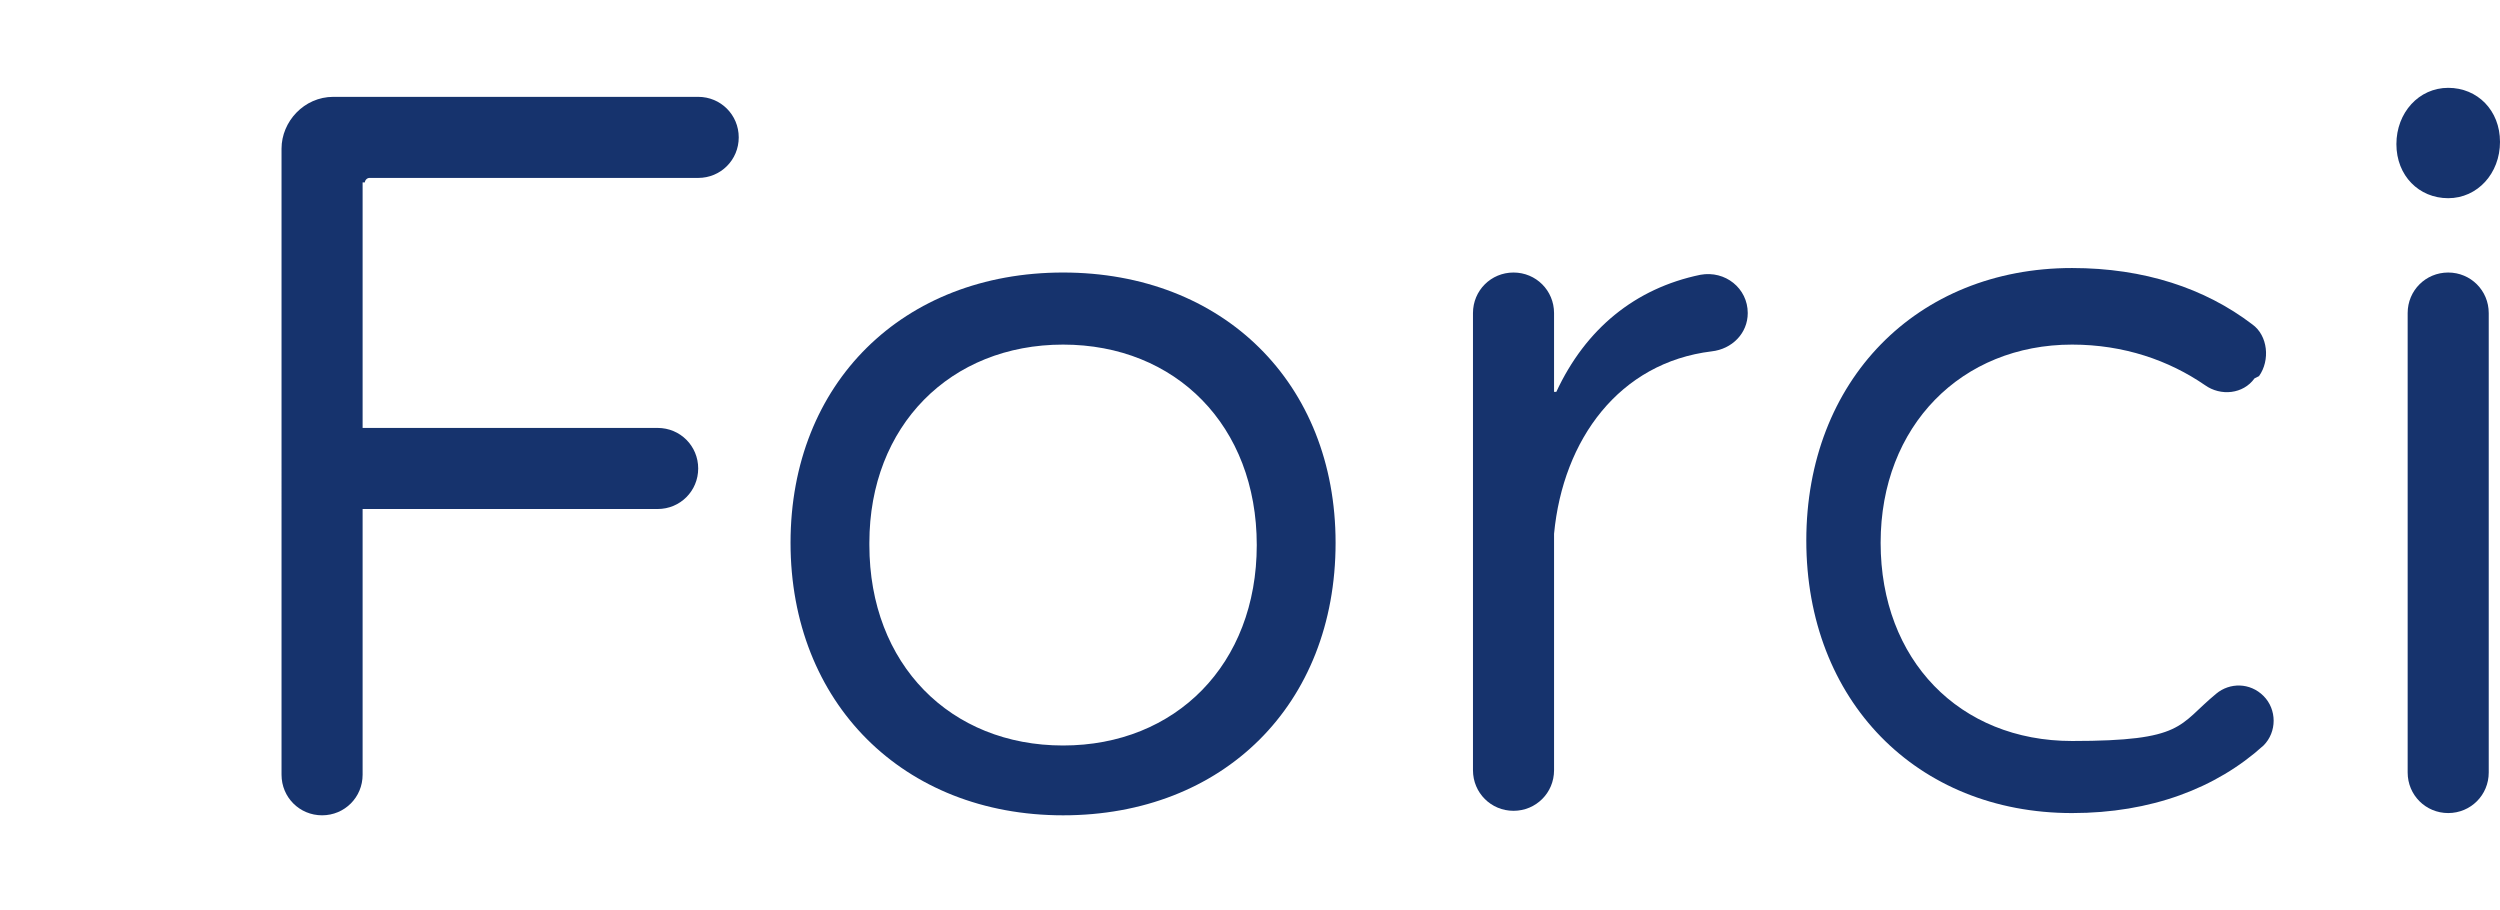 <?xml version="1.0" encoding="UTF-8"?>
<svg id="Forci-Logo-Text" xmlns="http://www.w3.org/2000/svg" version="1.1" viewBox="0 0 111 40.4">
  <defs>
    <style>
      .text {
        fill: #16336d;
      }
    </style>
  </defs>
  <path class="text" d="M16.1,8.1v10.9h13.1c1,0,1.8.8,1.8,1.8h0c0,1-.8,1.8-1.8,1.8h-13.1v11.8c0,1-.8,1.8-1.8,1.8h0c-1,0-1.8-.8-1.8-1.8V6.6c0-1.2,1-2.3,2.3-2.3h16.2c1,0,1.8.8,1.8,1.8h0c0,1-.8,1.8-1.8,1.8h-14.6c-.1,0-.2.1-.2.2h0Z"/>
  <path class="text" d="M59.3,24.1c0,7.2-5,12.1-12.1,12.1s-12.1-5-12.1-12.1,5-12,12.1-12,12.1,4.9,12.1,12ZM38.6,24.2c0,5.3,3.6,8.9,8.6,8.9s8.6-3.6,8.6-8.9-3.6-8.9-8.6-8.9-8.6,3.6-8.6,8.8Z"/>
  <path class="text" d="M69.1,17.4c1.3-2.8,3.5-4.6,6.4-5.2,1.1-.2,2.1.6,2.1,1.7h0c0,.9-.7,1.6-1.6,1.7-4.1.5-6.6,3.9-7,8.1v10.5c0,1-.8,1.8-1.8,1.8h0c-1,0-1.8-.8-1.8-1.8V13.9c0-1,.8-1.8,1.8-1.8h0c1,0,1.8.8,1.8,1.8v3.5h0Z"/>
  <path class="text" d="M100.1,16.8h0c-.5.7-1.5.8-2.2.3-1.6-1.1-3.6-1.8-5.9-1.8-4.9,0-8.5,3.6-8.5,8.8s3.5,8.8,8.5,8.8,4.7-.7,6.4-2.1c.6-.5,1.5-.5,2.1.1h0c.6.6.6,1.6,0,2.2-2.1,1.9-5,3-8.5,3-6.9,0-11.8-5-11.8-12.1s4.9-12.1,11.8-12.1c3.2,0,5.9.9,8,2.5.7.5.8,1.6.3,2.3h0Z"/>
  <path class="text" d="M111,6.3c0,1.4-1,2.5-2.3,2.5s-2.3-1-2.3-2.4,1-2.5,2.3-2.5,2.3,1,2.3,2.4ZM108.7,36.1c-1,0-1.8-.8-1.8-1.8V13.9c0-1,.8-1.8,1.8-1.8h0c1,0,1.8.8,1.8,1.8v20.4c0,1-.8,1.8-1.8,1.8h0Z"/>
</svg>